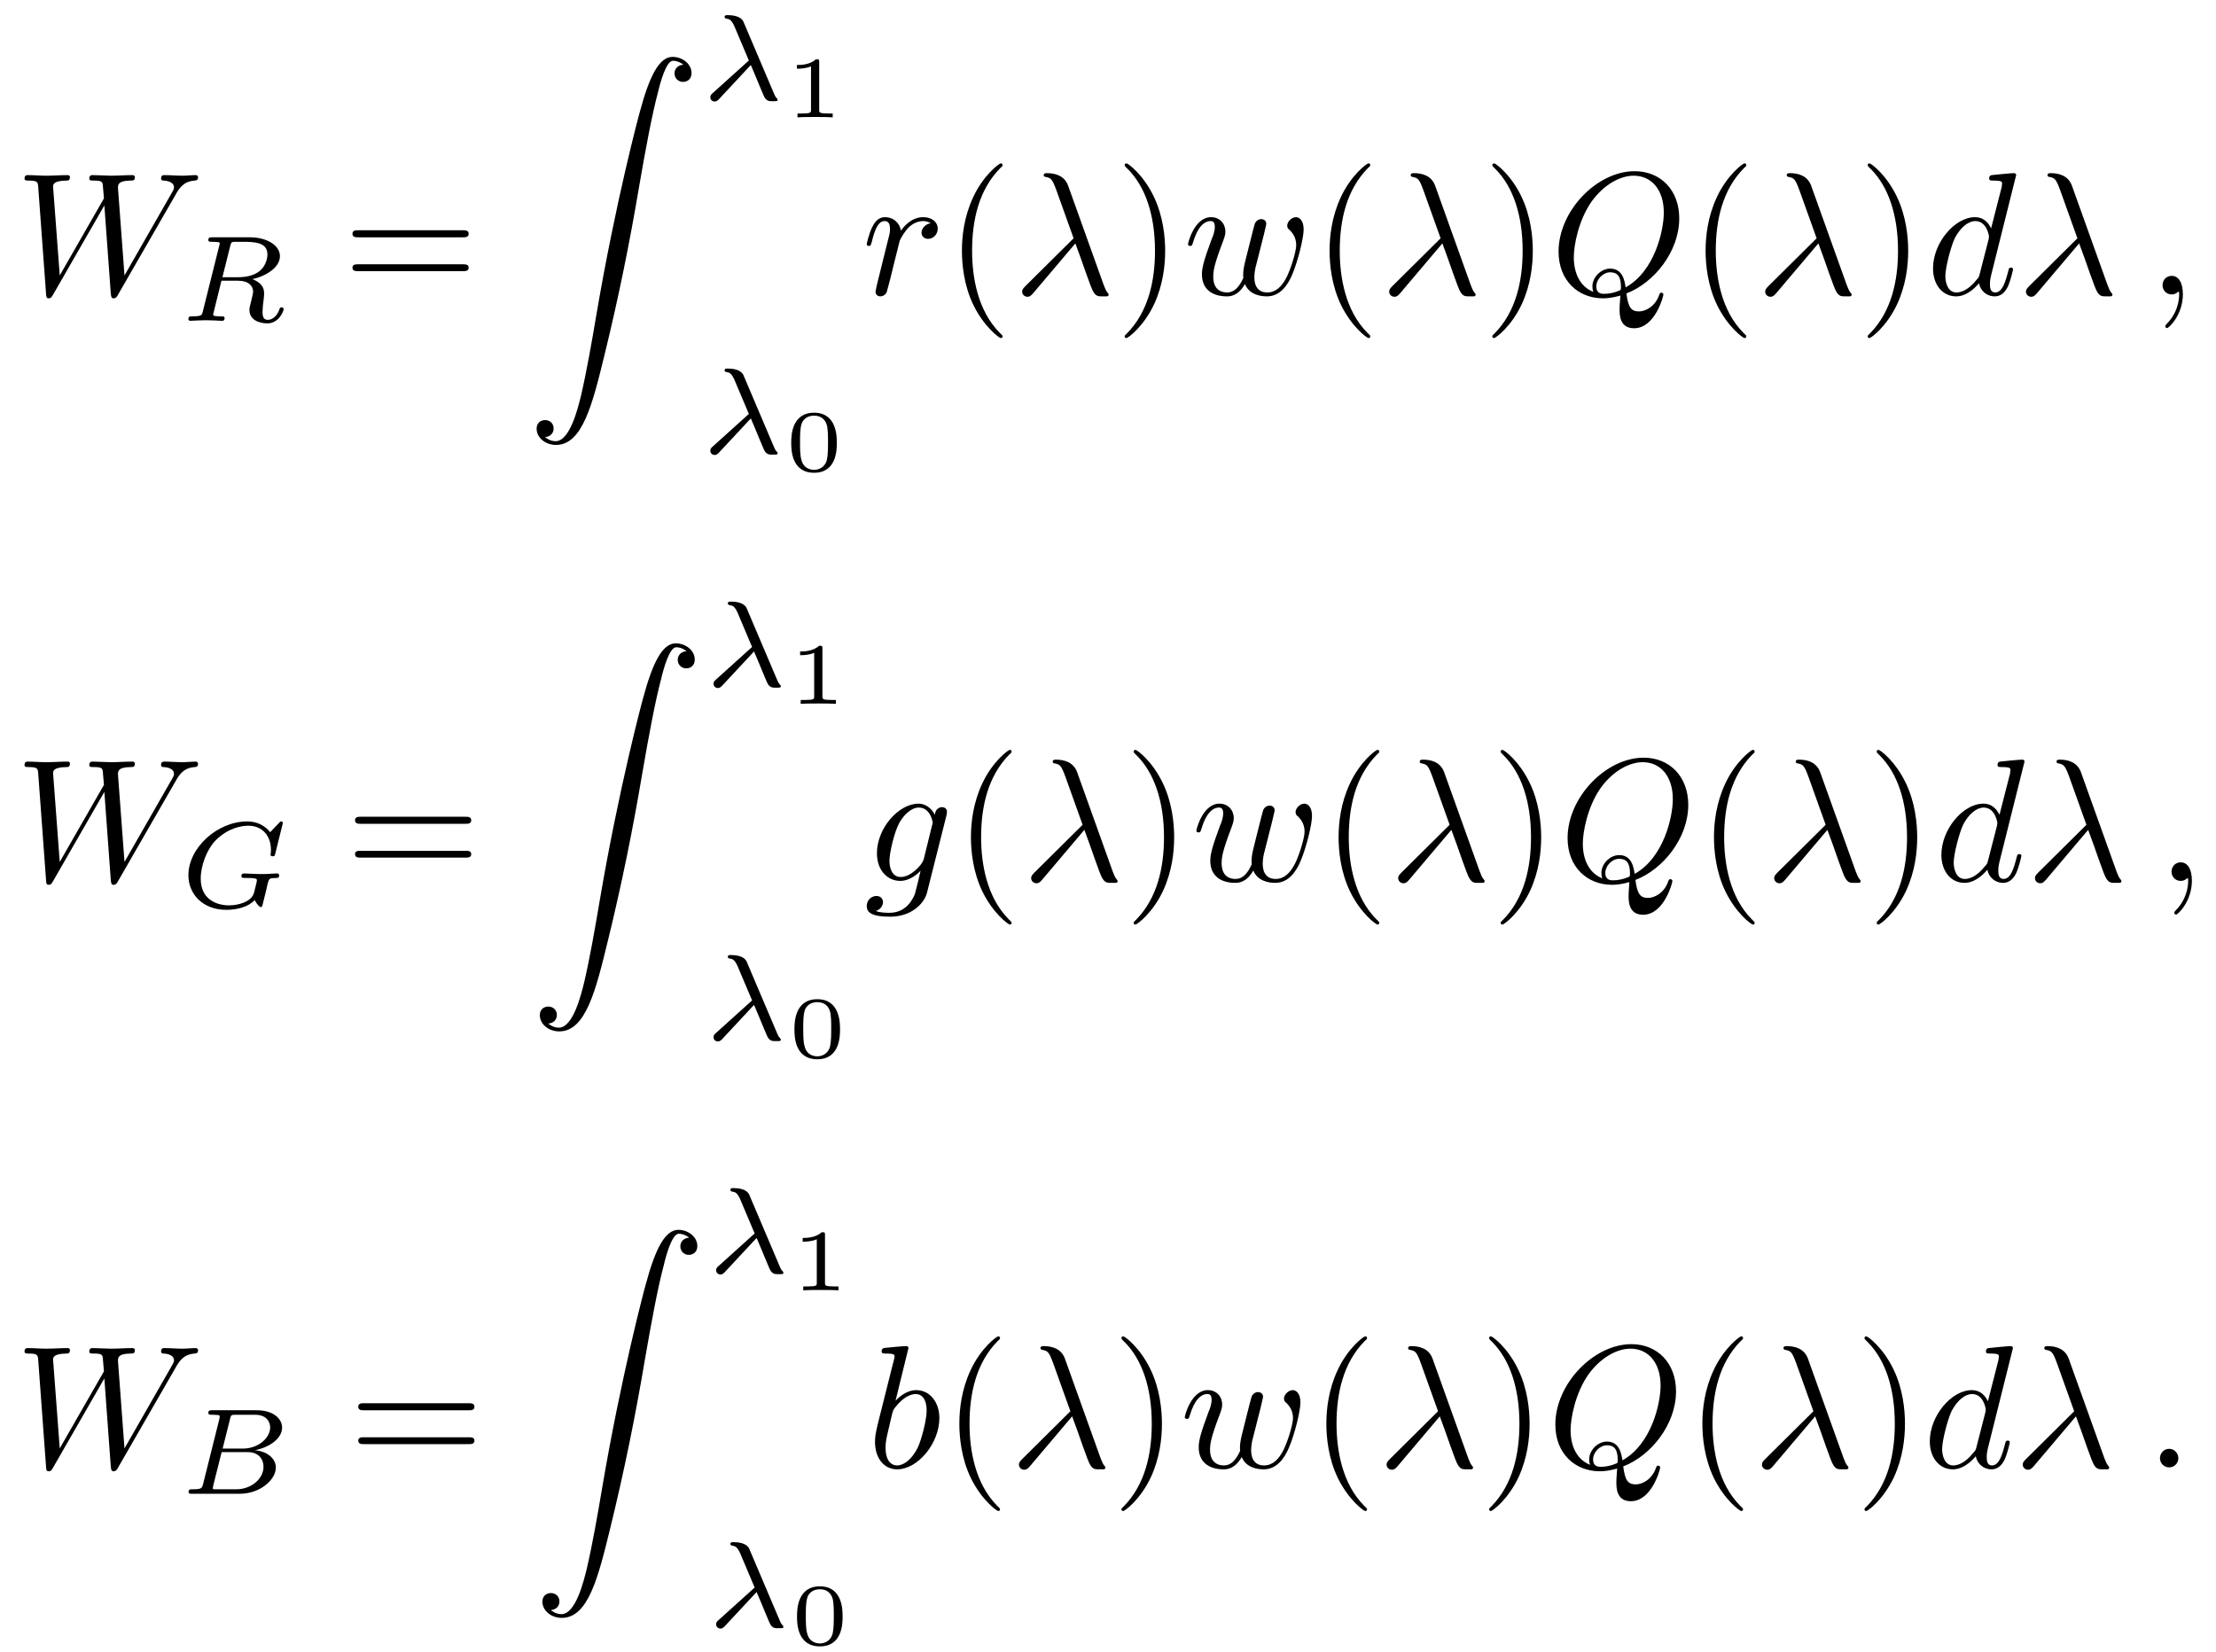 <?xml version="1.0" encoding="UTF-8"?>
<svg xmlns="http://www.w3.org/2000/svg" xmlns:xlink="http://www.w3.org/1999/xlink" width="177pt" height="132pt" viewBox="0 0 177 132" version="1.1">
<defs>
<g>
<symbol overflow="visible" id="glyph0-0">
<path style="stroke:none;" d=""/>
</symbol>
<symbol overflow="visible" id="glyph0-1">
<path style="stroke:none;" d="M 12.797 -7.906 C 13.141 -8.531 13.484 -9.031 14.359 -9.094 C 14.484 -9.109 14.625 -9.109 14.625 -9.375 C 14.625 -9.438 14.562 -9.531 14.453 -9.531 C 14.125 -9.531 13.734 -9.484 13.375 -9.484 C 12.906 -9.484 12.391 -9.531 11.938 -9.531 C 11.844 -9.531 11.672 -9.531 11.672 -9.266 C 11.672 -9.109 11.797 -9.094 11.875 -9.094 C 12.203 -9.078 12.703 -8.969 12.703 -8.547 C 12.703 -8.406 12.625 -8.281 12.516 -8.094 L 8.75 -1.516 L 8.234 -8.438 C 8.219 -8.719 8.188 -9.078 9.203 -9.094 C 9.453 -9.094 9.578 -9.094 9.578 -9.375 C 9.578 -9.516 9.438 -9.531 9.375 -9.531 C 8.812 -9.531 8.234 -9.484 7.672 -9.484 C 7.359 -9.484 6.531 -9.531 6.203 -9.531 C 6.125 -9.531 5.938 -9.531 5.938 -9.25 C 5.938 -9.094 6.078 -9.094 6.281 -9.094 C 6.891 -9.094 6.984 -9.016 7.016 -8.75 L 7.109 -7.672 L 3.578 -1.516 L 3.047 -8.594 C 3.047 -8.766 3.047 -9.078 4.109 -9.094 C 4.234 -9.094 4.391 -9.094 4.391 -9.375 C 4.391 -9.531 4.234 -9.531 4.203 -9.531 C 3.641 -9.531 3.062 -9.484 2.484 -9.484 C 2 -9.484 1.5 -9.531 1.016 -9.531 C 0.953 -9.531 0.766 -9.531 0.766 -9.266 C 0.766 -9.094 0.891 -9.094 1.109 -9.094 C 1.812 -9.094 1.828 -8.969 1.859 -8.578 L 2.484 -0.062 C 2.5 0.203 2.516 0.312 2.703 0.312 C 2.875 0.312 2.922 0.219 3.047 0.016 L 7.141 -7.109 L 7.656 -0.062 C 7.688 0.234 7.719 0.312 7.891 0.312 C 8.062 0.312 8.156 0.172 8.219 0.047 Z M 12.797 -7.906 "/>
</symbol>
<symbol overflow="visible" id="glyph0-2">
<path style="stroke:none;" d="M 1.234 -0.828 C 1.188 -0.609 1.109 -0.297 1.109 -0.219 C 1.109 0.031 1.297 0.156 1.5 0.156 C 1.672 0.156 1.922 0.047 2.016 -0.234 C 2.047 -0.297 2.531 -2.188 2.578 -2.438 C 2.688 -2.906 2.938 -3.875 3.031 -4.25 C 3.078 -4.438 3.469 -5.094 3.812 -5.406 C 3.922 -5.5 4.328 -5.859 4.922 -5.859 C 5.281 -5.859 5.5 -5.688 5.516 -5.688 C 5.094 -5.625 4.781 -5.281 4.781 -4.922 C 4.781 -4.703 4.938 -4.438 5.312 -4.438 C 5.688 -4.438 6.078 -4.766 6.078 -5.266 C 6.078 -5.75 5.641 -6.172 4.922 -6.172 C 4.016 -6.172 3.406 -5.484 3.141 -5.094 C 3.031 -5.719 2.531 -6.172 1.875 -6.172 C 1.234 -6.172 0.969 -5.625 0.844 -5.375 C 0.594 -4.891 0.406 -4.062 0.406 -4.016 C 0.406 -3.875 0.547 -3.875 0.578 -3.875 C 0.719 -3.875 0.719 -3.891 0.812 -4.203 C 1.047 -5.188 1.328 -5.859 1.828 -5.859 C 2.062 -5.859 2.266 -5.75 2.266 -5.219 C 2.266 -4.922 2.219 -4.766 2.031 -4.047 Z M 1.234 -0.828 "/>
</symbol>
<symbol overflow="visible" id="glyph0-3">
<path style="stroke:none;" d="M 4.984 -4.078 C 5.547 -2.609 6.219 -0.469 6.453 -0.156 C 6.672 0.156 6.812 0.156 7.188 0.156 L 7.5 0.156 C 7.625 0.141 7.641 0.062 7.641 0.016 C 7.641 -0.031 7.625 -0.062 7.578 -0.109 C 7.438 -0.266 7.359 -0.469 7.25 -0.75 L 4.406 -8.688 C 4.109 -9.5 3.359 -9.688 2.703 -9.688 C 2.641 -9.688 2.453 -9.688 2.453 -9.531 C 2.453 -9.422 2.562 -9.391 2.578 -9.391 C 3.047 -9.312 3.141 -9.219 3.484 -8.281 L 4.844 -4.484 L 0.984 -0.656 C 0.828 -0.484 0.734 -0.406 0.734 -0.219 C 0.734 0.016 0.938 0.188 1.156 0.188 C 1.375 0.188 1.5 0.031 1.625 -0.109 Z M 4.984 -4.078 "/>
</symbol>
<symbol overflow="visible" id="glyph0-4">
<path style="stroke:none;" d="M 6.453 -4.734 C 6.516 -5.031 6.656 -5.547 6.656 -5.641 C 6.656 -5.891 6.453 -6.016 6.25 -6.016 C 6.078 -6.016 5.828 -5.906 5.734 -5.625 C 5.688 -5.531 5.031 -2.859 4.938 -2.5 C 4.844 -2.078 4.812 -1.828 4.812 -1.578 C 4.812 -1.422 4.812 -1.391 4.828 -1.328 C 4.5 -0.594 4.094 -0.156 3.547 -0.156 C 2.422 -0.156 2.422 -1.188 2.422 -1.422 C 2.422 -1.875 2.5 -2.406 3.156 -4.125 C 3.312 -4.547 3.391 -4.75 3.391 -5.016 C 3.391 -5.656 2.938 -6.172 2.25 -6.172 C 0.922 -6.172 0.406 -4.141 0.406 -4.016 C 0.406 -3.875 0.547 -3.875 0.578 -3.875 C 0.719 -3.875 0.719 -3.906 0.797 -4.125 C 1.172 -5.422 1.719 -5.859 2.203 -5.859 C 2.328 -5.859 2.547 -5.844 2.547 -5.406 C 2.547 -5.047 2.406 -4.656 2.297 -4.422 C 1.688 -2.781 1.516 -2.141 1.516 -1.609 C 1.516 -0.328 2.453 0.156 3.5 0.156 C 3.734 0.156 4.391 0.156 4.953 -0.828 C 5.312 0.062 6.281 0.156 6.703 0.156 C 7.75 0.156 8.359 -0.719 8.719 -1.562 C 9.188 -2.656 9.641 -4.516 9.641 -5.188 C 9.641 -5.953 9.266 -6.172 9.031 -6.172 C 8.672 -6.172 8.328 -5.797 8.328 -5.5 C 8.328 -5.312 8.406 -5.234 8.547 -5.125 C 8.688 -4.969 9.047 -4.609 9.047 -3.938 C 9.047 -3.453 8.641 -2.094 8.281 -1.375 C 7.906 -0.641 7.422 -0.156 6.734 -0.156 C 6.078 -0.156 5.703 -0.578 5.703 -1.375 C 5.703 -1.766 5.797 -2.188 5.859 -2.391 Z M 6.453 -4.734 "/>
</symbol>
<symbol overflow="visible" id="glyph0-5">
<path style="stroke:none;" d="M 6.109 -0.078 C 8.281 -0.906 10.328 -3.391 10.328 -6.078 C 10.328 -8.328 8.844 -9.844 6.766 -9.844 C 3.75 -9.844 0.688 -6.672 0.688 -3.422 C 0.688 -1.109 2.25 0.312 4.25 0.312 C 4.609 0.312 5.078 0.25 5.625 0.094 C 5.562 0.969 5.562 0.984 5.562 1.172 C 5.562 1.625 5.562 2.703 6.719 2.703 C 8.391 2.703 9.062 0.156 9.062 0 C 9.062 -0.094 8.953 -0.141 8.906 -0.141 C 8.797 -0.141 8.766 -0.062 8.734 0.016 C 8.406 1 7.594 1.359 7.109 1.359 C 6.453 1.359 6.25 0.984 6.109 -0.078 Z M 3.469 -0.203 C 2.391 -0.625 1.906 -1.719 1.906 -2.969 C 1.906 -3.938 2.281 -5.922 3.328 -7.422 C 4.359 -8.844 5.672 -9.484 6.688 -9.484 C 8.078 -9.484 9.094 -8.406 9.094 -6.531 C 9.094 -5.141 8.391 -1.875 6.047 -0.562 C 5.969 -1.047 5.828 -2.062 4.812 -2.062 C 4.078 -2.062 3.391 -1.375 3.391 -0.641 C 3.391 -0.359 3.469 -0.203 3.469 -0.203 Z M 4.344 -0.047 C 4.141 -0.047 3.703 -0.047 3.703 -0.641 C 3.703 -1.203 4.234 -1.766 4.812 -1.766 C 5.406 -1.766 5.672 -1.422 5.672 -0.578 C 5.672 -0.359 5.656 -0.344 5.516 -0.297 C 5.156 -0.141 4.734 -0.047 4.344 -0.047 Z M 4.344 -0.047 "/>
</symbol>
<symbol overflow="visible" id="glyph0-6">
<path style="stroke:none;" d="M 7.203 -9.531 C 7.203 -9.547 7.203 -9.688 7.016 -9.688 C 6.812 -9.688 5.484 -9.562 5.25 -9.531 C 5.141 -9.516 5.047 -9.453 5.047 -9.266 C 5.047 -9.094 5.172 -9.094 5.391 -9.094 C 6.062 -9.094 6.078 -9 6.078 -8.859 L 6.047 -8.578 L 5.203 -5.281 C 4.953 -5.797 4.547 -6.172 3.922 -6.172 C 2.281 -6.172 0.562 -4.109 0.562 -2.078 C 0.562 -0.766 1.328 0.156 2.406 0.156 C 2.688 0.156 3.391 0.094 4.234 -0.891 C 4.344 -0.312 4.828 0.156 5.5 0.156 C 5.984 0.156 6.312 -0.172 6.531 -0.609 C 6.766 -1.109 6.953 -1.969 6.953 -2 C 6.953 -2.141 6.828 -2.141 6.781 -2.141 C 6.641 -2.141 6.625 -2.078 6.578 -1.891 C 6.344 -0.984 6.094 -0.156 5.531 -0.156 C 5.156 -0.156 5.109 -0.516 5.109 -0.797 C 5.109 -1.125 5.141 -1.234 5.188 -1.469 Z M 4.297 -1.656 C 4.234 -1.406 4.234 -1.375 4.016 -1.141 C 3.406 -0.375 2.828 -0.156 2.438 -0.156 C 1.75 -0.156 1.547 -0.922 1.547 -1.469 C 1.547 -2.156 2 -3.875 2.312 -4.516 C 2.75 -5.344 3.375 -5.859 3.938 -5.859 C 4.844 -5.859 5.031 -4.719 5.031 -4.625 C 5.031 -4.547 5.016 -4.469 5 -4.391 Z M 4.297 -1.656 "/>
</symbol>
<symbol overflow="visible" id="glyph0-7">
<path style="stroke:none;" d="M 2.828 -0.016 C 2.828 -0.938 2.484 -1.484 1.938 -1.484 C 1.484 -1.484 1.203 -1.125 1.203 -0.734 C 1.203 -0.359 1.484 0 1.938 0 C 2.109 0 2.281 -0.062 2.422 -0.188 C 2.469 -0.203 2.484 -0.219 2.5 -0.219 C 2.516 -0.219 2.531 -0.203 2.531 -0.016 C 2.531 1.016 2.031 1.859 1.578 2.312 C 1.422 2.469 1.422 2.5 1.422 2.547 C 1.422 2.641 1.5 2.688 1.562 2.688 C 1.719 2.688 2.828 1.625 2.828 -0.016 Z M 2.828 -0.016 "/>
</symbol>
<symbol overflow="visible" id="glyph0-8">
<path style="stroke:none;" d="M 6.578 -5.266 C 6.578 -5.344 6.609 -5.406 6.609 -5.516 C 6.609 -5.75 6.453 -5.891 6.203 -5.891 C 6.062 -5.891 5.688 -5.797 5.641 -5.281 C 5.391 -5.797 4.891 -6.172 4.344 -6.172 C 2.75 -6.172 1.016 -4.219 1.016 -2.203 C 1.016 -0.828 1.875 0 2.875 0 C 3.703 0 4.359 -0.656 4.5 -0.812 L 4.5 -0.797 C 4.219 0.453 4.047 1.016 4.047 1.047 C 3.984 1.172 3.516 2.547 2.031 2.547 C 1.766 2.547 1.312 2.547 0.922 2.406 C 1.344 2.281 1.5 1.922 1.5 1.688 C 1.5 1.469 1.344 1.203 0.969 1.203 C 0.656 1.203 0.203 1.453 0.203 2.016 C 0.203 2.578 0.719 2.859 2.062 2.859 C 3.812 2.859 4.812 1.766 5.016 0.938 Z M 4.766 -1.781 C 4.672 -1.422 4.359 -1.078 4.047 -0.812 C 3.75 -0.562 3.328 -0.312 2.922 -0.312 C 2.219 -0.312 2.016 -1.031 2.016 -1.594 C 2.016 -2.266 2.406 -3.906 2.797 -4.625 C 3.172 -5.297 3.766 -5.859 4.359 -5.859 C 5.281 -5.859 5.469 -4.734 5.469 -4.656 C 5.469 -4.594 5.438 -4.5 5.422 -4.453 Z M 4.766 -1.781 "/>
</symbol>
<symbol overflow="visible" id="glyph0-9">
<path style="stroke:none;" d="M 3.328 -9.531 C 3.328 -9.547 3.328 -9.688 3.156 -9.688 C 2.828 -9.688 1.812 -9.578 1.453 -9.547 C 1.344 -9.531 1.188 -9.516 1.188 -9.266 C 1.188 -9.094 1.312 -9.094 1.516 -9.094 C 2.188 -9.094 2.219 -9 2.219 -8.859 C 2.219 -8.766 2.094 -8.281 2.016 -8 L 0.875 -3.453 C 0.719 -2.75 0.656 -2.531 0.656 -2.031 C 0.656 -0.719 1.391 0.156 2.422 0.156 C 4.078 0.156 5.797 -1.922 5.797 -3.938 C 5.797 -5.203 5.047 -6.172 3.938 -6.172 C 3.297 -6.172 2.719 -5.766 2.297 -5.328 Z M 2.016 -4.25 C 2.109 -4.562 2.109 -4.594 2.234 -4.75 C 2.922 -5.656 3.547 -5.859 3.906 -5.859 C 4.406 -5.859 4.781 -5.438 4.781 -4.547 C 4.781 -3.719 4.328 -2.125 4.078 -1.594 C 3.609 -0.656 2.969 -0.156 2.422 -0.156 C 1.953 -0.156 1.5 -0.531 1.5 -1.562 C 1.5 -1.828 1.5 -2.094 1.719 -2.969 Z M 2.016 -4.25 "/>
</symbol>
<symbol overflow="visible" id="glyph0-10">
<path style="stroke:none;" d="M 2.672 -0.734 C 2.672 -1.141 2.344 -1.484 1.938 -1.484 C 1.531 -1.484 1.203 -1.141 1.203 -0.734 C 1.203 -0.328 1.531 0 1.938 0 C 2.344 0 2.672 -0.328 2.672 -0.734 Z M 2.672 -0.734 "/>
</symbol>
<symbol overflow="visible" id="glyph1-0">
<path style="stroke:none;" d=""/>
</symbol>
<symbol overflow="visible" id="glyph1-1">
<path style="stroke:none;" d="M 4.031 -5.984 C 4.109 -6.266 4.125 -6.297 4.344 -6.312 L 4.969 -6.312 C 5.875 -6.312 7 -6.312 7 -5.312 C 7 -4.906 6.812 -4.297 6.344 -3.953 C 5.953 -3.641 5.344 -3.484 4.672 -3.484 L 3.406 -3.484 Z M 5.797 -3.328 C 6.969 -3.594 8 -4.297 8 -5.172 C 8 -6 7 -6.672 5.594 -6.672 L 2.594 -6.672 C 2.406 -6.672 2.281 -6.672 2.281 -6.453 C 2.281 -6.312 2.391 -6.312 2.594 -6.312 C 2.594 -6.312 2.781 -6.312 2.953 -6.297 C 3.172 -6.281 3.188 -6.266 3.188 -6.156 C 3.188 -6.141 3.188 -6.094 3.141 -5.953 L 1.844 -0.766 C 1.766 -0.438 1.75 -0.359 0.984 -0.359 C 0.828 -0.359 0.688 -0.359 0.688 -0.141 C 0.688 -0.047 0.766 0 0.844 0 C 1.031 0 1.266 -0.031 1.453 -0.031 C 1.641 -0.031 1.922 -0.047 2.094 -0.047 C 2.297 -0.047 2.516 -0.031 2.719 -0.031 C 2.938 -0.031 3.172 0 3.375 0 C 3.422 0 3.578 0 3.578 -0.203 C 3.578 -0.359 3.484 -0.359 3.266 -0.359 C 3.109 -0.359 3.062 -0.359 2.891 -0.375 C 2.672 -0.406 2.672 -0.422 2.672 -0.516 C 2.672 -0.531 2.672 -0.594 2.719 -0.734 L 3.328 -3.203 L 4.656 -3.203 C 5.5 -3.203 5.859 -2.781 5.859 -2.328 C 5.859 -2.203 5.766 -1.859 5.719 -1.641 C 5.609 -1.188 5.562 -1.047 5.562 -0.875 C 5.562 -0.109 6.281 0.203 7 0.203 C 7.906 0.203 8.297 -0.766 8.297 -0.938 C 8.297 -0.969 8.266 -1.078 8.125 -1.078 C 8 -1.078 7.984 -1 7.953 -0.906 C 7.812 -0.484 7.453 -0.078 7.047 -0.078 C 6.781 -0.078 6.609 -0.188 6.609 -0.719 C 6.609 -0.953 6.656 -1.469 6.703 -1.734 C 6.734 -2 6.734 -2.094 6.734 -2.188 C 6.734 -2.312 6.734 -2.625 6.469 -2.906 C 6.281 -3.109 6.016 -3.25 5.797 -3.328 Z M 5.797 -3.328 "/>
</symbol>
<symbol overflow="visible" id="glyph1-2">
<path style="stroke:none;" d="M 3.953 -2.797 C 4.438 -1.688 4.984 -0.266 5.094 -0.141 C 5.281 0.094 5.453 0.094 5.609 0.094 L 5.812 0.094 C 6 0.094 6.094 0.094 6.094 -0.016 C 6.094 -0.062 6.062 -0.094 6.047 -0.125 C 5.922 -0.219 5.828 -0.453 5.797 -0.531 L 3.406 -6.156 C 3.344 -6.344 3.141 -6.781 2.109 -6.781 C 2 -6.781 1.859 -6.781 1.859 -6.641 C 1.859 -6.531 1.953 -6.516 2 -6.5 C 2.203 -6.469 2.391 -6.453 2.641 -5.891 L 3.797 -3.156 L 0.922 -0.562 C 0.797 -0.453 0.719 -0.375 0.719 -0.219 C 0.719 0.016 0.922 0.125 1.062 0.125 C 1.234 0.125 1.359 -0.016 1.391 -0.047 Z M 3.953 -2.797 "/>
</symbol>
<symbol overflow="visible" id="glyph1-3">
<path style="stroke:none;" d="M 8.234 -6.734 C 8.234 -6.781 8.203 -6.859 8.109 -6.859 C 8.031 -6.859 8.016 -6.844 7.938 -6.75 L 7.219 -6 C 7.125 -6.109 6.578 -6.859 5.375 -6.859 C 3.016 -6.859 0.688 -4.766 0.688 -2.562 C 0.688 -1.047 1.844 0.203 3.719 0.203 C 4.578 0.203 5.484 -0.031 5.984 -0.578 C 6.078 -0.359 6.344 -0.016 6.469 -0.016 C 6.547 -0.016 6.578 -0.047 6.625 -0.25 L 6.812 -1 C 6.859 -1.188 7 -1.766 7.016 -1.891 C 7.141 -2.328 7.156 -2.328 7.719 -2.344 C 7.797 -2.344 7.938 -2.344 7.938 -2.547 C 7.938 -2.641 7.875 -2.703 7.797 -2.703 C 7.469 -2.703 7.062 -2.656 6.719 -2.656 C 6.469 -2.656 6.156 -2.656 5.906 -2.672 C 5.672 -2.672 5.375 -2.703 5.141 -2.703 C 5.062 -2.703 4.922 -2.703 4.922 -2.484 C 4.922 -2.344 5.031 -2.344 5.281 -2.344 C 5.453 -2.344 5.656 -2.344 5.844 -2.328 C 6.156 -2.297 6.156 -2.25 6.156 -2.141 C 6.156 -2.094 6.156 -2.078 6.094 -1.828 C 6.031 -1.547 5.922 -1.109 5.875 -1.016 C 5.594 -0.422 4.688 -0.156 3.922 -0.156 C 2.953 -0.156 1.672 -0.625 1.672 -2.281 C 1.672 -3.328 2.156 -4.625 2.875 -5.359 C 3.891 -6.359 4.938 -6.516 5.484 -6.516 C 6.609 -6.516 7.281 -5.688 7.281 -4.594 C 7.281 -4.328 7.25 -4.266 7.25 -4.203 C 7.25 -4.078 7.375 -4.078 7.422 -4.078 C 7.578 -4.078 7.578 -4.109 7.625 -4.281 Z M 8.234 -6.734 "/>
</symbol>
<symbol overflow="visible" id="glyph1-4">
<path style="stroke:none;" d="M 1.859 -0.766 C 1.766 -0.438 1.75 -0.359 1 -0.359 C 0.828 -0.359 0.703 -0.359 0.703 -0.141 C 0.703 0 0.828 0 1 0 L 4.781 0 C 6.422 0 7.672 -1.125 7.672 -2.094 C 7.672 -2.781 7.047 -3.375 6 -3.484 C 7.188 -3.703 8.172 -4.438 8.172 -5.281 C 8.172 -6.031 7.422 -6.672 6.156 -6.672 L 2.594 -6.672 C 2.406 -6.672 2.281 -6.672 2.281 -6.453 C 2.281 -6.312 2.406 -6.312 2.594 -6.312 C 2.609 -6.312 2.797 -6.312 2.969 -6.297 C 3.172 -6.281 3.188 -6.266 3.188 -6.156 C 3.188 -6.141 3.188 -6.094 3.156 -5.953 Z M 3.422 -3.609 L 4.016 -5.984 C 4.094 -6.297 4.109 -6.312 4.516 -6.312 L 6 -6.312 C 7 -6.312 7.219 -5.672 7.219 -5.297 C 7.219 -4.5 6.328 -3.609 5.016 -3.609 Z M 2.953 -0.359 C 2.641 -0.359 2.641 -0.359 2.641 -0.453 C 2.641 -0.453 2.641 -0.516 2.672 -0.656 L 3.344 -3.328 L 5.422 -3.328 C 6.344 -3.328 6.688 -2.719 6.688 -2.156 C 6.688 -1.188 5.703 -0.359 4.516 -0.359 Z M 2.953 -0.359 "/>
</symbol>
<symbol overflow="visible" id="glyph2-0">
<path style="stroke:none;" d=""/>
</symbol>
<symbol overflow="visible" id="glyph2-1">
<path style="stroke:none;" d="M 9.578 -4.562 C 9.797 -4.562 10.062 -4.562 10.062 -4.844 C 10.062 -5.125 9.797 -5.125 9.594 -5.125 L 1.234 -5.125 C 1.047 -5.125 0.781 -5.125 0.781 -4.844 C 0.781 -4.562 1.047 -4.562 1.25 -4.562 Z M 9.594 -1.859 C 9.797 -1.859 10.062 -1.859 10.062 -2.141 C 10.062 -2.406 9.797 -2.406 9.578 -2.406 L 1.25 -2.406 C 1.047 -2.406 0.781 -2.406 0.781 -2.141 C 0.781 -1.859 1.047 -1.859 1.234 -1.859 Z M 9.594 -1.859 "/>
</symbol>
<symbol overflow="visible" id="glyph2-2">
<path style="stroke:none;" d="M 4.625 3.344 C 4.625 3.312 4.625 3.281 4.375 3.047 C 2.641 1.281 2.188 -1.359 2.188 -3.484 C 2.188 -5.922 2.719 -8.344 4.438 -10.094 C 4.625 -10.25 4.625 -10.281 4.625 -10.328 C 4.625 -10.422 4.562 -10.469 4.484 -10.469 C 4.344 -10.469 3.078 -9.516 2.266 -7.75 C 1.547 -6.203 1.375 -4.656 1.375 -3.484 C 1.375 -2.406 1.531 -0.719 2.297 0.859 C 3.141 2.578 4.344 3.484 4.484 3.484 C 4.562 3.484 4.625 3.453 4.625 3.344 Z M 4.625 3.344 "/>
</symbol>
<symbol overflow="visible" id="glyph2-3">
<path style="stroke:none;" d="M 4.031 -3.484 C 4.031 -4.578 3.875 -6.266 3.109 -7.844 C 2.281 -9.562 1.078 -10.469 0.938 -10.469 C 0.844 -10.469 0.797 -10.406 0.797 -10.328 C 0.797 -10.281 0.797 -10.25 1.062 -10 C 2.422 -8.625 3.219 -6.406 3.219 -3.484 C 3.219 -1.109 2.703 1.359 0.984 3.109 C 0.797 3.281 0.797 3.312 0.797 3.344 C 0.797 3.438 0.844 3.484 0.938 3.484 C 1.078 3.484 2.328 2.547 3.156 0.766 C 3.859 -0.766 4.031 -2.312 4.031 -3.484 Z M 4.031 -3.484 "/>
</symbol>
<symbol overflow="visible" id="glyph3-0">
<path style="stroke:none;" d=""/>
</symbol>
<symbol overflow="visible" id="glyph3-1">
<path style="stroke:none;" d="M 1.453 30.375 C 1.891 30.344 2.141 30.047 2.141 29.688 C 2.141 29.234 1.781 29.016 1.469 29.016 C 1.125 29.016 0.781 29.219 0.781 29.703 C 0.781 30.422 1.484 31 2.328 31 C 4.453 31 5.25 27.734 6.234 23.688 C 7.312 19.281 8.219 14.828 8.969 10.359 C 9.484 7.375 10 4.594 10.484 2.797 C 10.641 2.109 11.125 0.312 11.672 0.312 C 12.094 0.312 12.453 0.578 12.5 0.625 C 12.047 0.656 11.797 0.969 11.797 1.312 C 11.797 1.766 12.156 2 12.469 2 C 12.812 2 13.156 1.781 13.156 1.297 C 13.156 0.547 12.406 0 11.641 0 C 10.578 0 9.797 1.516 9.031 4.375 C 8.984 4.516 7.094 11.531 5.547 20.656 C 5.188 22.781 4.781 25.109 4.328 27.062 C 4.078 28.078 3.438 30.703 2.297 30.703 C 1.797 30.703 1.469 30.375 1.453 30.375 Z M 1.453 30.375 "/>
</symbol>
<symbol overflow="visible" id="glyph4-0">
<path style="stroke:none;" d=""/>
</symbol>
<symbol overflow="visible" id="glyph4-1">
<path style="stroke:none;" d="M 2.781 -4.438 C 2.781 -4.641 2.75 -4.641 2.516 -4.641 C 2.031 -4.188 1.25 -4.188 1.109 -4.188 L 1 -4.188 L 1 -3.891 L 1.109 -3.891 C 1.281 -3.891 1.734 -3.906 2.125 -4.078 L 2.125 -0.594 C 2.125 -0.391 2.125 -0.312 1.391 -0.312 L 1.047 -0.312 L 1.047 0 C 1.422 -0.031 2.047 -0.031 2.453 -0.031 C 2.859 -0.031 3.484 -0.031 3.859 0 L 3.859 -0.312 L 3.516 -0.312 C 2.781 -0.312 2.781 -0.391 2.781 -0.594 Z M 2.781 -4.438 "/>
</symbol>
<symbol overflow="visible" id="glyph4-2">
<path style="stroke:none;" d="M 4.188 -2.234 C 4.188 -2.734 4.188 -4.641 2.375 -4.641 C 0.547 -4.641 0.547 -2.734 0.547 -2.234 C 0.547 -1.719 0.547 0.156 2.375 0.156 C 4.188 0.156 4.188 -1.719 4.188 -2.234 Z M 2.375 -0.078 C 2.109 -0.078 1.531 -0.172 1.359 -0.875 C 1.25 -1.25 1.25 -1.734 1.25 -2.312 C 1.25 -2.828 1.25 -3.312 1.359 -3.703 C 1.531 -4.297 2.062 -4.406 2.375 -4.406 C 2.891 -4.406 3.25 -4.141 3.391 -3.656 C 3.484 -3.297 3.484 -2.719 3.484 -2.312 C 3.484 -1.844 3.484 -1.281 3.391 -0.859 C 3.203 -0.188 2.641 -0.078 2.375 -0.078 Z M 2.375 -0.078 "/>
</symbol>
</g>
</defs>
<g id="surface1">
<g style="fill:rgb(0%,0%,0%);fill-opacity:1;">
  <use xlink:href="#glyph0-1" x="1.194" y="23.52"/>
</g>
<g style="fill:rgb(0%,0%,0%);fill-opacity:1;">
  <use xlink:href="#glyph1-1" x="14.36" y="25.629"/>
</g>
<g style="fill:rgb(0%,0%,0%);fill-opacity:1;">
  <use xlink:href="#glyph2-1" x="27.371" y="23.52"/>
</g>
<g style="fill:rgb(0%,0%,0%);fill-opacity:1;">
  <use xlink:href="#glyph3-1" x="42.08" y="4.543"/>
</g>
<g style="fill:rgb(0%,0%,0%);fill-opacity:1;">
  <use xlink:href="#glyph1-2" x="56.017" y="7.989"/>
</g>
<g style="fill:rgb(0%,0%,0%);fill-opacity:1;">
  <use xlink:href="#glyph4-1" x="62.652" y="9.377"/>
</g>
<g style="fill:rgb(0%,0%,0%);fill-opacity:1;">
  <use xlink:href="#glyph1-2" x="56.017" y="36.223"/>
</g>
<g style="fill:rgb(0%,0%,0%);fill-opacity:1;">
  <use xlink:href="#glyph4-2" x="62.652" y="37.611"/>
</g>
<g style="fill:rgb(0%,0%,0%);fill-opacity:1;">
  <use xlink:href="#glyph0-2" x="68.823" y="23.52"/>
</g>
<g style="fill:rgb(0%,0%,0%);fill-opacity:1;">
  <use xlink:href="#glyph2-2" x="75.457" y="23.52"/>
</g>
<g style="fill:rgb(0%,0%,0%);fill-opacity:1;">
  <use xlink:href="#glyph0-3" x="80.909" y="23.52"/>
</g>
<g style="fill:rgb(0%,0%,0%);fill-opacity:1;">
  <use xlink:href="#glyph2-3" x="89.035" y="23.52"/>
</g>
<g style="fill:rgb(0%,0%,0%);fill-opacity:1;">
  <use xlink:href="#glyph0-4" x="94.486" y="23.52"/>
</g>
<g style="fill:rgb(0%,0%,0%);fill-opacity:1;">
  <use xlink:href="#glyph2-2" x="104.823" y="23.52"/>
</g>
<g style="fill:rgb(0%,0%,0%);fill-opacity:1;">
  <use xlink:href="#glyph0-3" x="110.223" y="23.52"/>
</g>
<g style="fill:rgb(0%,0%,0%);fill-opacity:1;">
  <use xlink:href="#glyph2-3" x="118.4" y="23.52"/>
</g>
<g style="fill:rgb(0%,0%,0%);fill-opacity:1;">
  <use xlink:href="#glyph0-5" x="123.8" y="23.52"/>
</g>
<g style="fill:rgb(0%,0%,0%);fill-opacity:1;">
  <use xlink:href="#glyph2-2" x="134.857" y="23.52"/>
</g>
<g style="fill:rgb(0%,0%,0%);fill-opacity:1;">
  <use xlink:href="#glyph0-3" x="140.257" y="23.52"/>
</g>
<g style="fill:rgb(0%,0%,0%);fill-opacity:1;">
  <use xlink:href="#glyph2-3" x="148.383" y="23.52"/>
</g>
<g style="fill:rgb(0%,0%,0%);fill-opacity:1;">
  <use xlink:href="#glyph0-6" x="153.835" y="23.52"/>
</g>
<g style="fill:rgb(0%,0%,0%);fill-opacity:1;">
  <use xlink:href="#glyph0-3" x="161.086" y="23.52"/>
</g>
<g style="fill:rgb(0%,0%,0%);fill-opacity:1;">
  <use xlink:href="#glyph0-7" x="171.526" y="23.52"/>
</g>
<g style="fill:rgb(0%,0%,0%);fill-opacity:1;">
  <use xlink:href="#glyph0-1" x="1.194" y="70.372"/>
</g>
<g style="fill:rgb(0%,0%,0%);fill-opacity:1;">
  <use xlink:href="#glyph1-3" x="14.36" y="72.48"/>
</g>
<g style="fill:rgb(0%,0%,0%);fill-opacity:1;">
  <use xlink:href="#glyph2-1" x="27.577" y="70.372"/>
</g>
<g style="fill:rgb(0%,0%,0%);fill-opacity:1;">
  <use xlink:href="#glyph3-1" x="42.337" y="51.394"/>
</g>
<g style="fill:rgb(0%,0%,0%);fill-opacity:1;">
  <use xlink:href="#glyph1-2" x="56.274" y="54.84"/>
</g>
<g style="fill:rgb(0%,0%,0%);fill-opacity:1;">
  <use xlink:href="#glyph4-1" x="62.908" y="56.229"/>
</g>
<g style="fill:rgb(0%,0%,0%);fill-opacity:1;">
  <use xlink:href="#glyph1-2" x="56.274" y="83.074"/>
</g>
<g style="fill:rgb(0%,0%,0%);fill-opacity:1;">
  <use xlink:href="#glyph4-2" x="62.908" y="84.463"/>
</g>
<g style="fill:rgb(0%,0%,0%);fill-opacity:1;">
  <use xlink:href="#glyph0-8" x="69.028" y="70.372"/>
</g>
<g style="fill:rgb(0%,0%,0%);fill-opacity:1;">
  <use xlink:href="#glyph2-2" x="76.177" y="70.372"/>
</g>
<g style="fill:rgb(0%,0%,0%);fill-opacity:1;">
  <use xlink:href="#glyph0-3" x="81.628" y="70.372"/>
</g>
<g style="fill:rgb(0%,0%,0%);fill-opacity:1;">
  <use xlink:href="#glyph2-3" x="89.754" y="70.372"/>
</g>
<g style="fill:rgb(0%,0%,0%);fill-opacity:1;">
  <use xlink:href="#glyph0-4" x="95.154" y="70.372"/>
</g>
<g style="fill:rgb(0%,0%,0%);fill-opacity:1;">
  <use xlink:href="#glyph2-2" x="105.543" y="70.372"/>
</g>
<g style="fill:rgb(0%,0%,0%);fill-opacity:1;">
  <use xlink:href="#glyph0-3" x="110.943" y="70.372"/>
</g>
<g style="fill:rgb(0%,0%,0%);fill-opacity:1;">
  <use xlink:href="#glyph2-3" x="119.068" y="70.372"/>
</g>
<g style="fill:rgb(0%,0%,0%);fill-opacity:1;">
  <use xlink:href="#glyph0-5" x="124.52" y="70.372"/>
</g>
<g style="fill:rgb(0%,0%,0%);fill-opacity:1;">
  <use xlink:href="#glyph2-2" x="135.526" y="70.372"/>
</g>
<g style="fill:rgb(0%,0%,0%);fill-opacity:1;">
  <use xlink:href="#glyph0-3" x="140.977" y="70.372"/>
</g>
<g style="fill:rgb(0%,0%,0%);fill-opacity:1;">
  <use xlink:href="#glyph2-3" x="149.103" y="70.372"/>
</g>
<g style="fill:rgb(0%,0%,0%);fill-opacity:1;">
  <use xlink:href="#glyph0-6" x="154.503" y="70.372"/>
</g>
<g style="fill:rgb(0%,0%,0%);fill-opacity:1;">
  <use xlink:href="#glyph0-3" x="161.806" y="70.372"/>
</g>
<g style="fill:rgb(0%,0%,0%);fill-opacity:1;">
  <use xlink:href="#glyph0-7" x="172.246" y="70.372"/>
</g>
<g style="fill:rgb(0%,0%,0%);fill-opacity:1;">
  <use xlink:href="#glyph0-1" x="1.194" y="117.223"/>
</g>
<g style="fill:rgb(0%,0%,0%);fill-opacity:1;">
  <use xlink:href="#glyph1-4" x="14.36" y="119.331"/>
</g>
<g style="fill:rgb(0%,0%,0%);fill-opacity:1;">
  <use xlink:href="#glyph2-1" x="27.834" y="117.223"/>
</g>
<g style="fill:rgb(0%,0%,0%);fill-opacity:1;">
  <use xlink:href="#glyph3-1" x="42.543" y="98.246"/>
</g>
<g style="fill:rgb(0%,0%,0%);fill-opacity:1;">
  <use xlink:href="#glyph1-2" x="56.48" y="101.692"/>
</g>
<g style="fill:rgb(0%,0%,0%);fill-opacity:1;">
  <use xlink:href="#glyph4-1" x="63.114" y="103.08"/>
</g>
<g style="fill:rgb(0%,0%,0%);fill-opacity:1;">
  <use xlink:href="#glyph1-2" x="56.48" y="129.977"/>
</g>
<g style="fill:rgb(0%,0%,0%);fill-opacity:1;">
  <use xlink:href="#glyph4-2" x="63.114" y="131.366"/>
</g>
<g style="fill:rgb(0%,0%,0%);fill-opacity:1;">
  <use xlink:href="#glyph0-9" x="69.234" y="117.223"/>
</g>
<g style="fill:rgb(0%,0%,0%);fill-opacity:1;">
  <use xlink:href="#glyph2-2" x="75.252" y="117.223"/>
</g>
<g style="fill:rgb(0%,0%,0%);fill-opacity:1;">
  <use xlink:href="#glyph0-3" x="80.652" y="117.223"/>
</g>
<g style="fill:rgb(0%,0%,0%);fill-opacity:1;">
  <use xlink:href="#glyph2-3" x="88.777" y="117.223"/>
</g>
<g style="fill:rgb(0%,0%,0%);fill-opacity:1;">
  <use xlink:href="#glyph0-4" x="94.229" y="117.223"/>
</g>
<g style="fill:rgb(0%,0%,0%);fill-opacity:1;">
  <use xlink:href="#glyph2-2" x="104.566" y="117.223"/>
</g>
<g style="fill:rgb(0%,0%,0%);fill-opacity:1;">
  <use xlink:href="#glyph0-3" x="110.018" y="117.223"/>
</g>
<g style="fill:rgb(0%,0%,0%);fill-opacity:1;">
  <use xlink:href="#glyph2-3" x="118.143" y="117.223"/>
</g>
<g style="fill:rgb(0%,0%,0%);fill-opacity:1;">
  <use xlink:href="#glyph0-5" x="123.543" y="117.223"/>
</g>
<g style="fill:rgb(0%,0%,0%);fill-opacity:1;">
  <use xlink:href="#glyph2-2" x="134.6" y="117.223"/>
</g>
<g style="fill:rgb(0%,0%,0%);fill-opacity:1;">
  <use xlink:href="#glyph0-3" x="140" y="117.223"/>
</g>
<g style="fill:rgb(0%,0%,0%);fill-opacity:1;">
  <use xlink:href="#glyph2-3" x="148.126" y="117.223"/>
</g>
<g style="fill:rgb(0%,0%,0%);fill-opacity:1;">
  <use xlink:href="#glyph0-6" x="153.578" y="117.223"/>
</g>
<g style="fill:rgb(0%,0%,0%);fill-opacity:1;">
  <use xlink:href="#glyph0-3" x="160.829" y="117.223"/>
</g>
<g style="fill:rgb(0%,0%,0%);fill-opacity:1;">
  <use xlink:href="#glyph0-10" x="171.321" y="117.223"/>
</g>
</g>
</svg>
